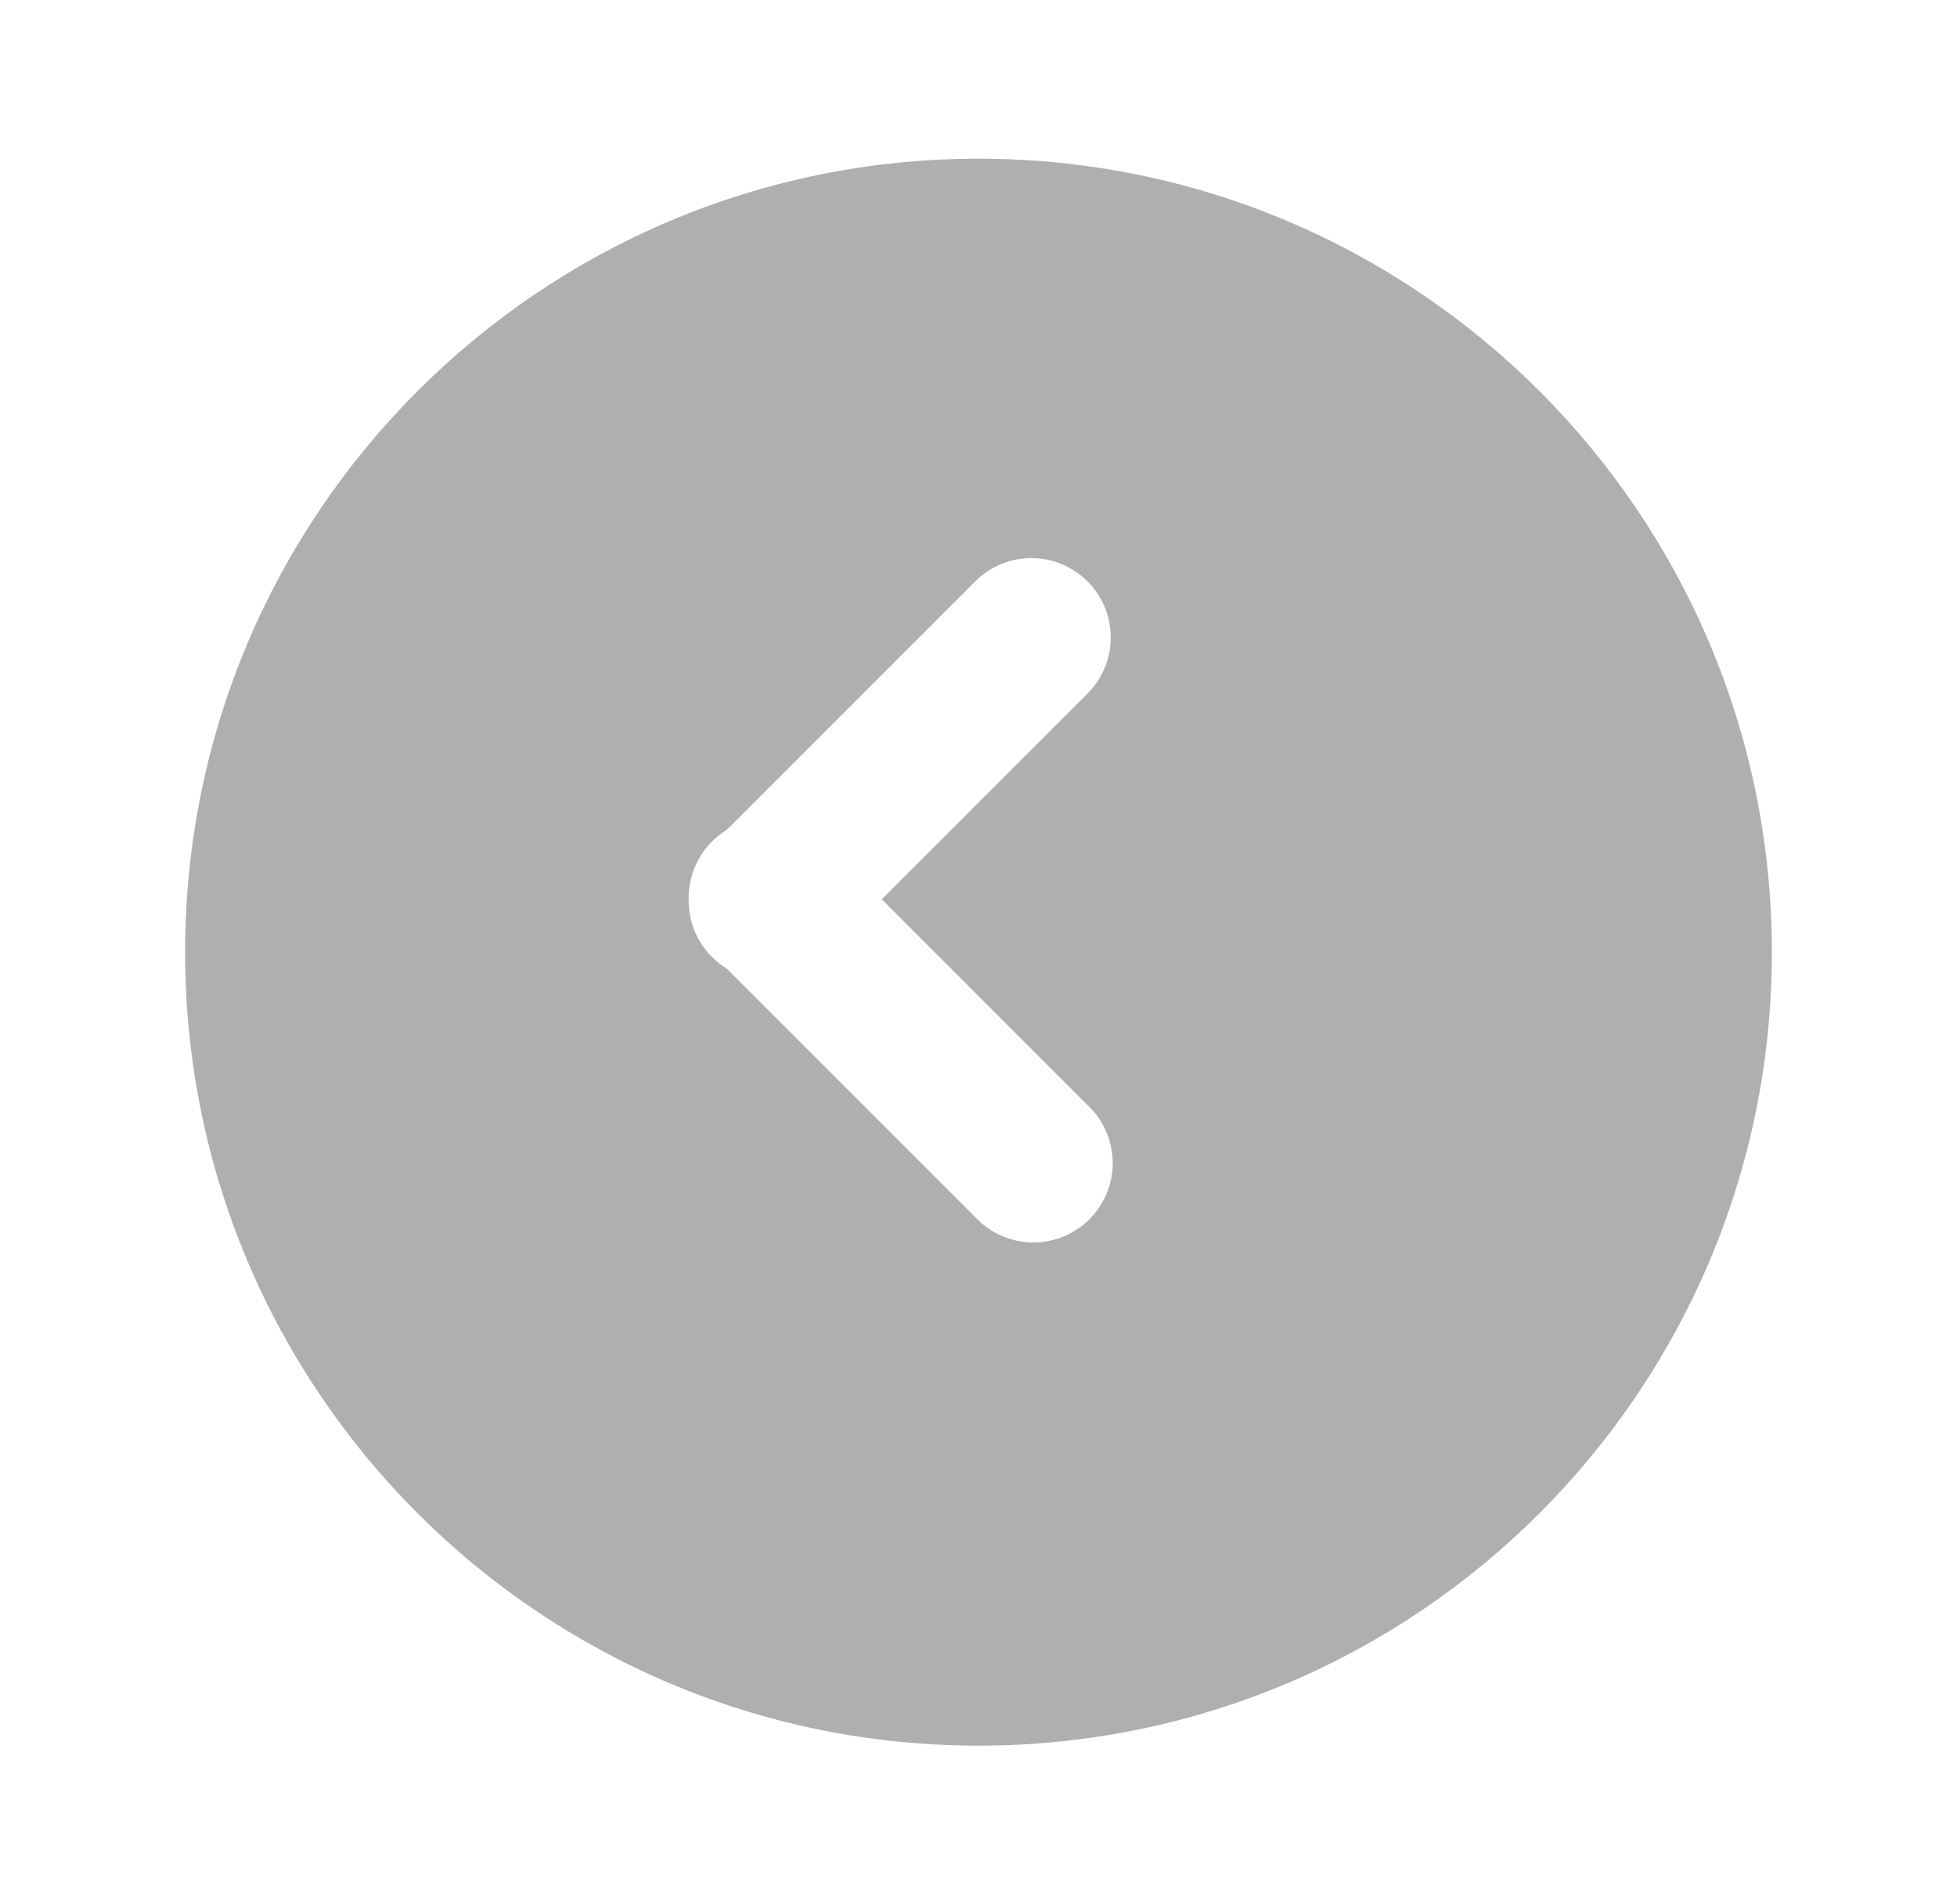 <svg width="37" height="36" fill="none" xmlns="http://www.w3.org/2000/svg"><g filter="url(#a)"><path opacity=".9" d="M18.5 32c8.284 0 15-6.716 15-15 0-8.284-6.716-15-15-15-8.284 0-15 6.716-15 15 0 8.284 6.716 15 15 15Z" fill="#A7A7A7"/></g><path d="m13.49 18.06 4.95 4.95a1.5 1.5 0 1 0 2.12-2.12l-4.949-4.95a1.5 1.5 0 1 0-2.121 2.12Z" fill="#fff"/><path d="M13.49 15.94a1.5 1.5 0 1 0 2.121 2.12l4.95-4.949a1.5 1.5 0 0 0-2.122-2.121l-4.95 4.95Z" fill="#fff"/><defs><filter id="a" x=".5" y="0" width="36" height="36" filterUnits="userSpaceOnUse" color-interpolation-filters="sRGB"><feFlood flood-opacity="0" result="BackgroundImageFix"/><feColorMatrix in="SourceAlpha" values="0 0 0 0 0 0 0 0 0 0 0 0 0 0 0 0 0 0 127 0" result="hardAlpha"/><feOffset dy="1"/><feGaussianBlur stdDeviation="1.5"/><feColorMatrix values="0 0 0 0 0 0 0 0 0 0 0 0 0 0 0 0 0 0 0.161 0"/><feBlend in2="BackgroundImageFix" result="effect1_dropShadow_2_3283"/><feBlend in="SourceGraphic" in2="effect1_dropShadow_2_3283" result="shape"/></filter></defs></svg>